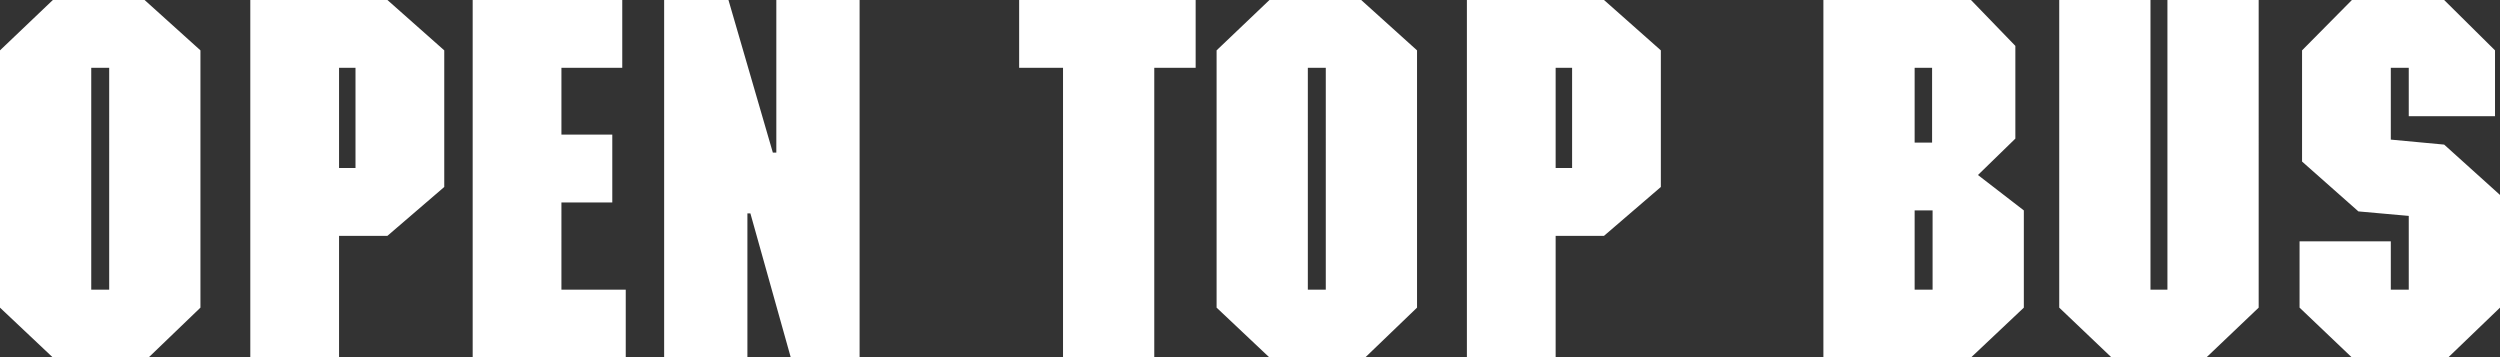 <svg xmlns="http://www.w3.org/2000/svg" width="250.7" height="35.85" viewBox="0 0 250.7 35.85">
  <rect x="0" y="0" width="250.7" height="35.85" fill="#333333" stroke="none"/>
  <path id="パス_6723" data-name="パス 6723" d="M77.425,16.2l-5.6-5.05h-9.2l-5.3,5.05V42l5.3,5h9.6l5.2-5Zm-9.15,24h-1.8V17.95h1.8Zm33.6-24-5.7-5.05H82.425V47h8.9V34.8h4.85l5.7-4.9ZM92.975,28h-1.65V17.95h1.65Zm26.75-16.85h-15V47h15.35V40.2h-6.45V31.45h5.1v-6.8h-5.1v-6.7h6.1Zm23.8,0h-8.35v15.3h-.35l-4.45-15.3h-6.45V47h8.35V32.55h.3L136.625,47h6.9Zm33.7,0h-17.7v6.8h4.4V47h9.15V17.95h4.15Zm22.2,5.05-5.6-5.05h-9.2l-5.3,5.05V42l5.3,5h9.6l5.2-5Zm-9.15,24h-1.8V17.95h1.8Zm33.6-24-5.7-5.05h-13.75V47h8.9V34.8h4.85l5.7-4.9Zm-8.9,11.8h-1.65V17.95h1.65Zm44.45-12.25-4.45-4.6h-14.8V47h14.8l5.3-5V32.25l-4.6-3.55,3.75-3.65Zm-8.35,9.7h-1.75v-7.5h1.75Zm.05,14.75h-1.8V32.25h1.8Zm32.7-29.05h-9.15V40.2h-1.7V11.15h-9.15V42l5.25,5h9.5l5.25-5Zm23.7,5.05-5.1-5.05h-9.25l-5,5.05V27.35l5.65,5,5.05.45v7.4h-1.8V35.35h-9.15V42l5.25,5h9.65l5.2-5V30.7l-5.6-5.05-5.35-.5v-7.2h1.8V22.8h8.65Z" transform="translate(-57.325 -11.15)" fill="#fff"/>
</svg>
